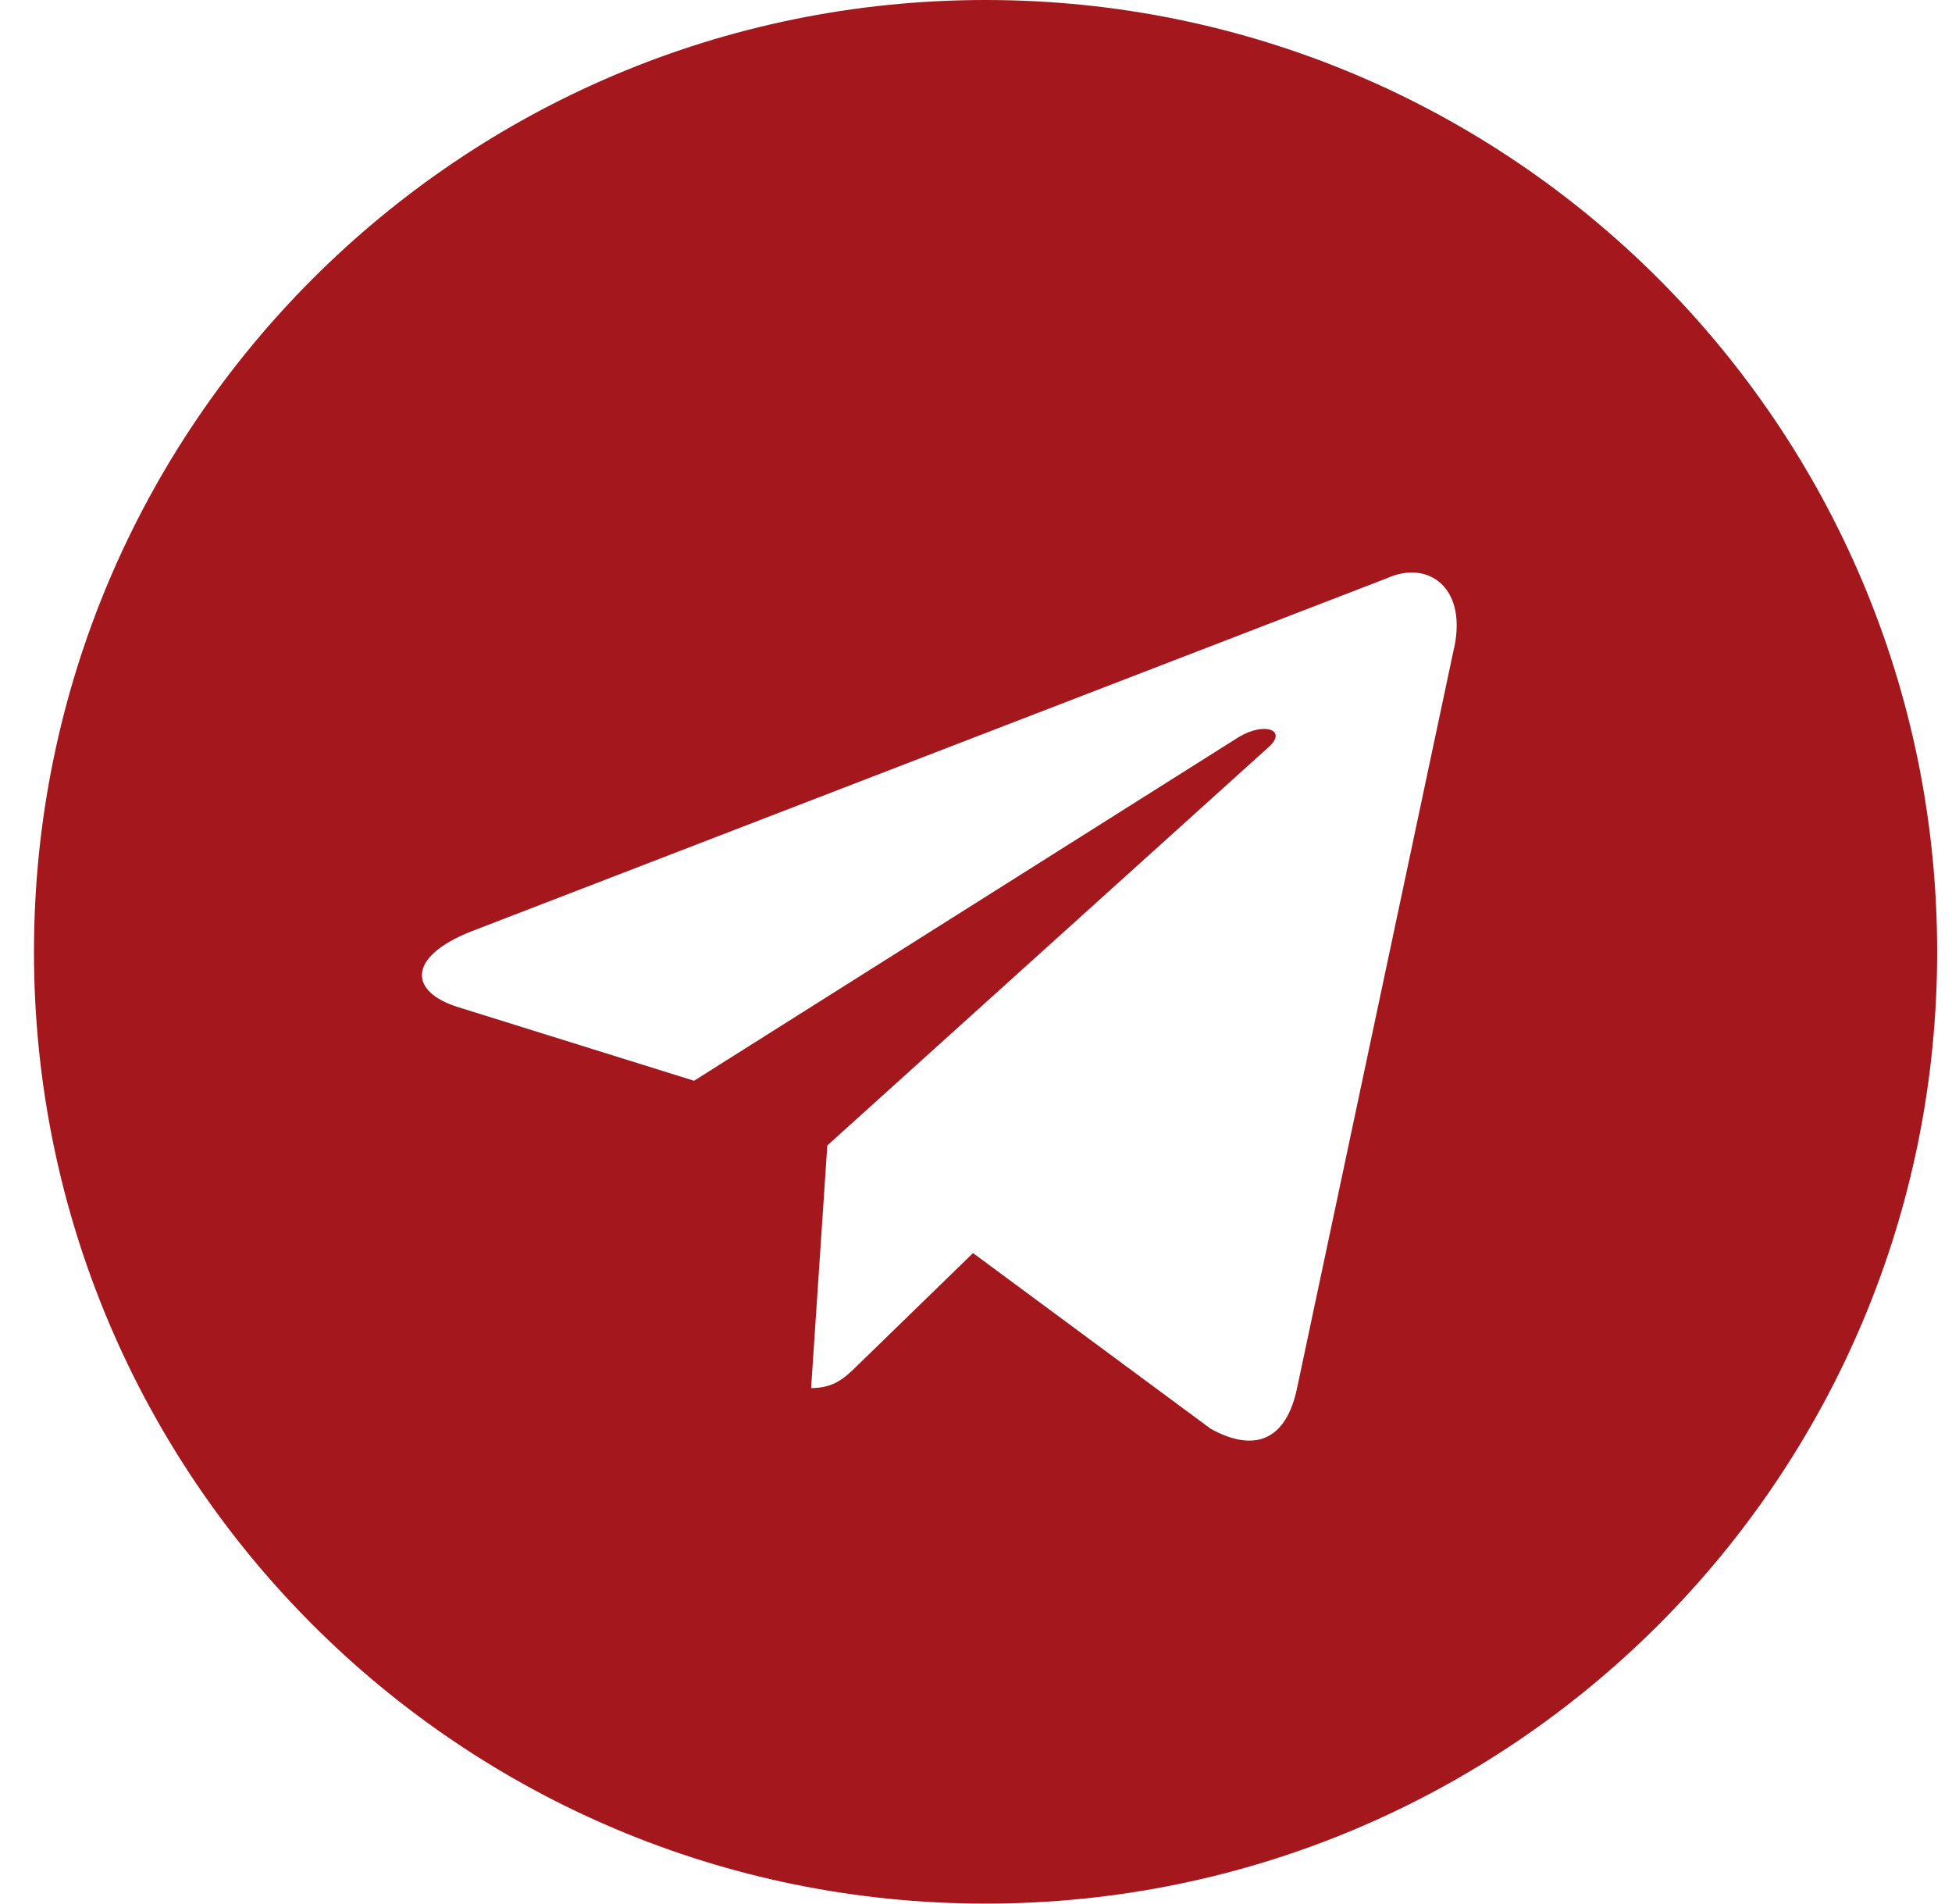 <?xml version="1.0" encoding="UTF-8"?> <svg xmlns="http://www.w3.org/2000/svg" width="40" height="39" viewBox="0 0 40 39" fill="none"><path fill-rule="evenodd" clip-rule="evenodd" d="M0.696 19.5C0.696 30.27 9.427 39 20.196 39C30.966 39 39.696 30.27 39.696 19.5C39.696 8.73 30.966 0 20.196 0C9.427 0 0.696 8.73 0.696 19.5ZM16.621 28.438L16.953 23.467L16.953 23.467L25.995 15.307C26.392 14.954 25.908 14.783 25.382 15.102L14.222 22.142L9.402 20.638C8.361 20.319 8.354 19.604 9.636 19.09L28.419 11.847C29.277 11.457 30.105 12.053 29.777 13.366L26.579 28.44C26.355 29.511 25.708 29.767 24.811 29.273L19.939 25.672L17.596 27.95C17.589 27.957 17.582 27.964 17.574 27.971C17.312 28.227 17.096 28.438 16.621 28.438Z" fill="#A4171C"></path></svg> 